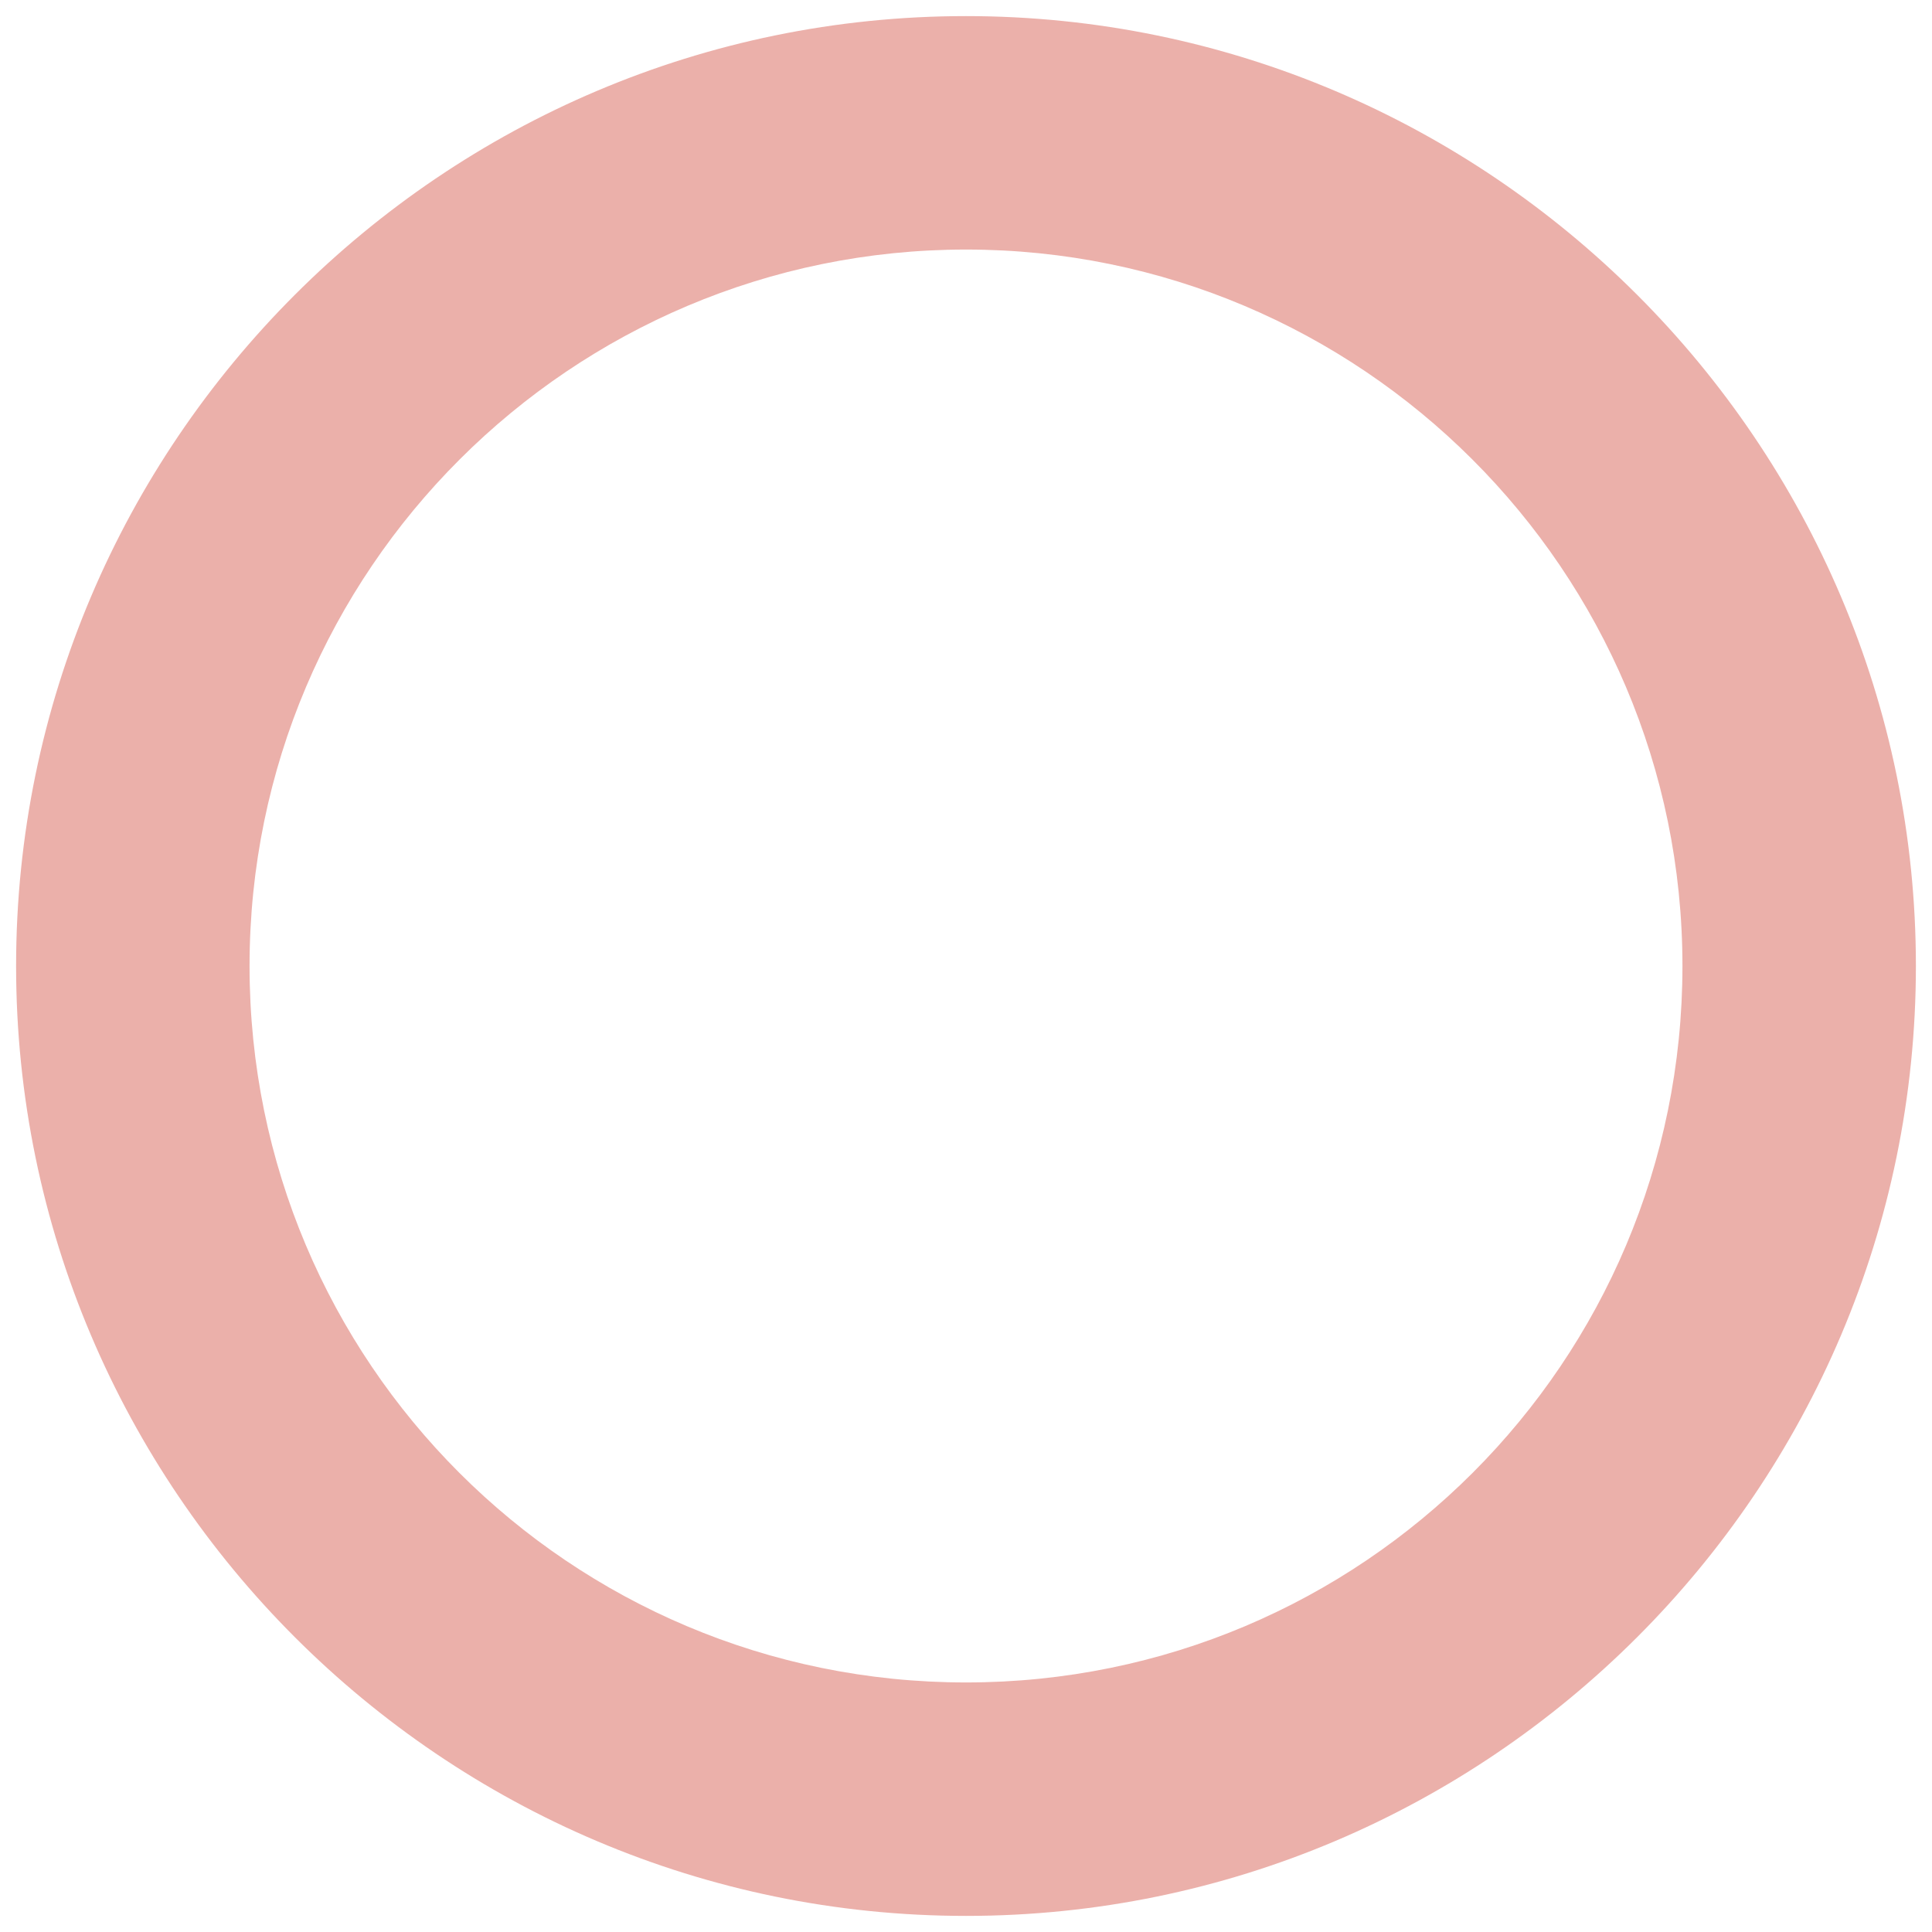 <svg xmlns="http://www.w3.org/2000/svg" id="Capa_1" viewBox="0 0 120 120"><defs><style>      .st0 {        fill: #d86156;      }      .st1 {        opacity: .5;      }    </style></defs><g class="st1"><path class="st0" d="M60,119C27.5,119,1,92.5,1,60S27.5,1,60,1s59,26.5,59,59-26.5,59-59,59ZM60,15.5c-24.5,0-44.5,19.9-44.5,44.5s19.9,44.5,44.5,44.5,44.5-19.9,44.5-44.5S84.5,15.5,60,15.5Z"></path></g></svg>